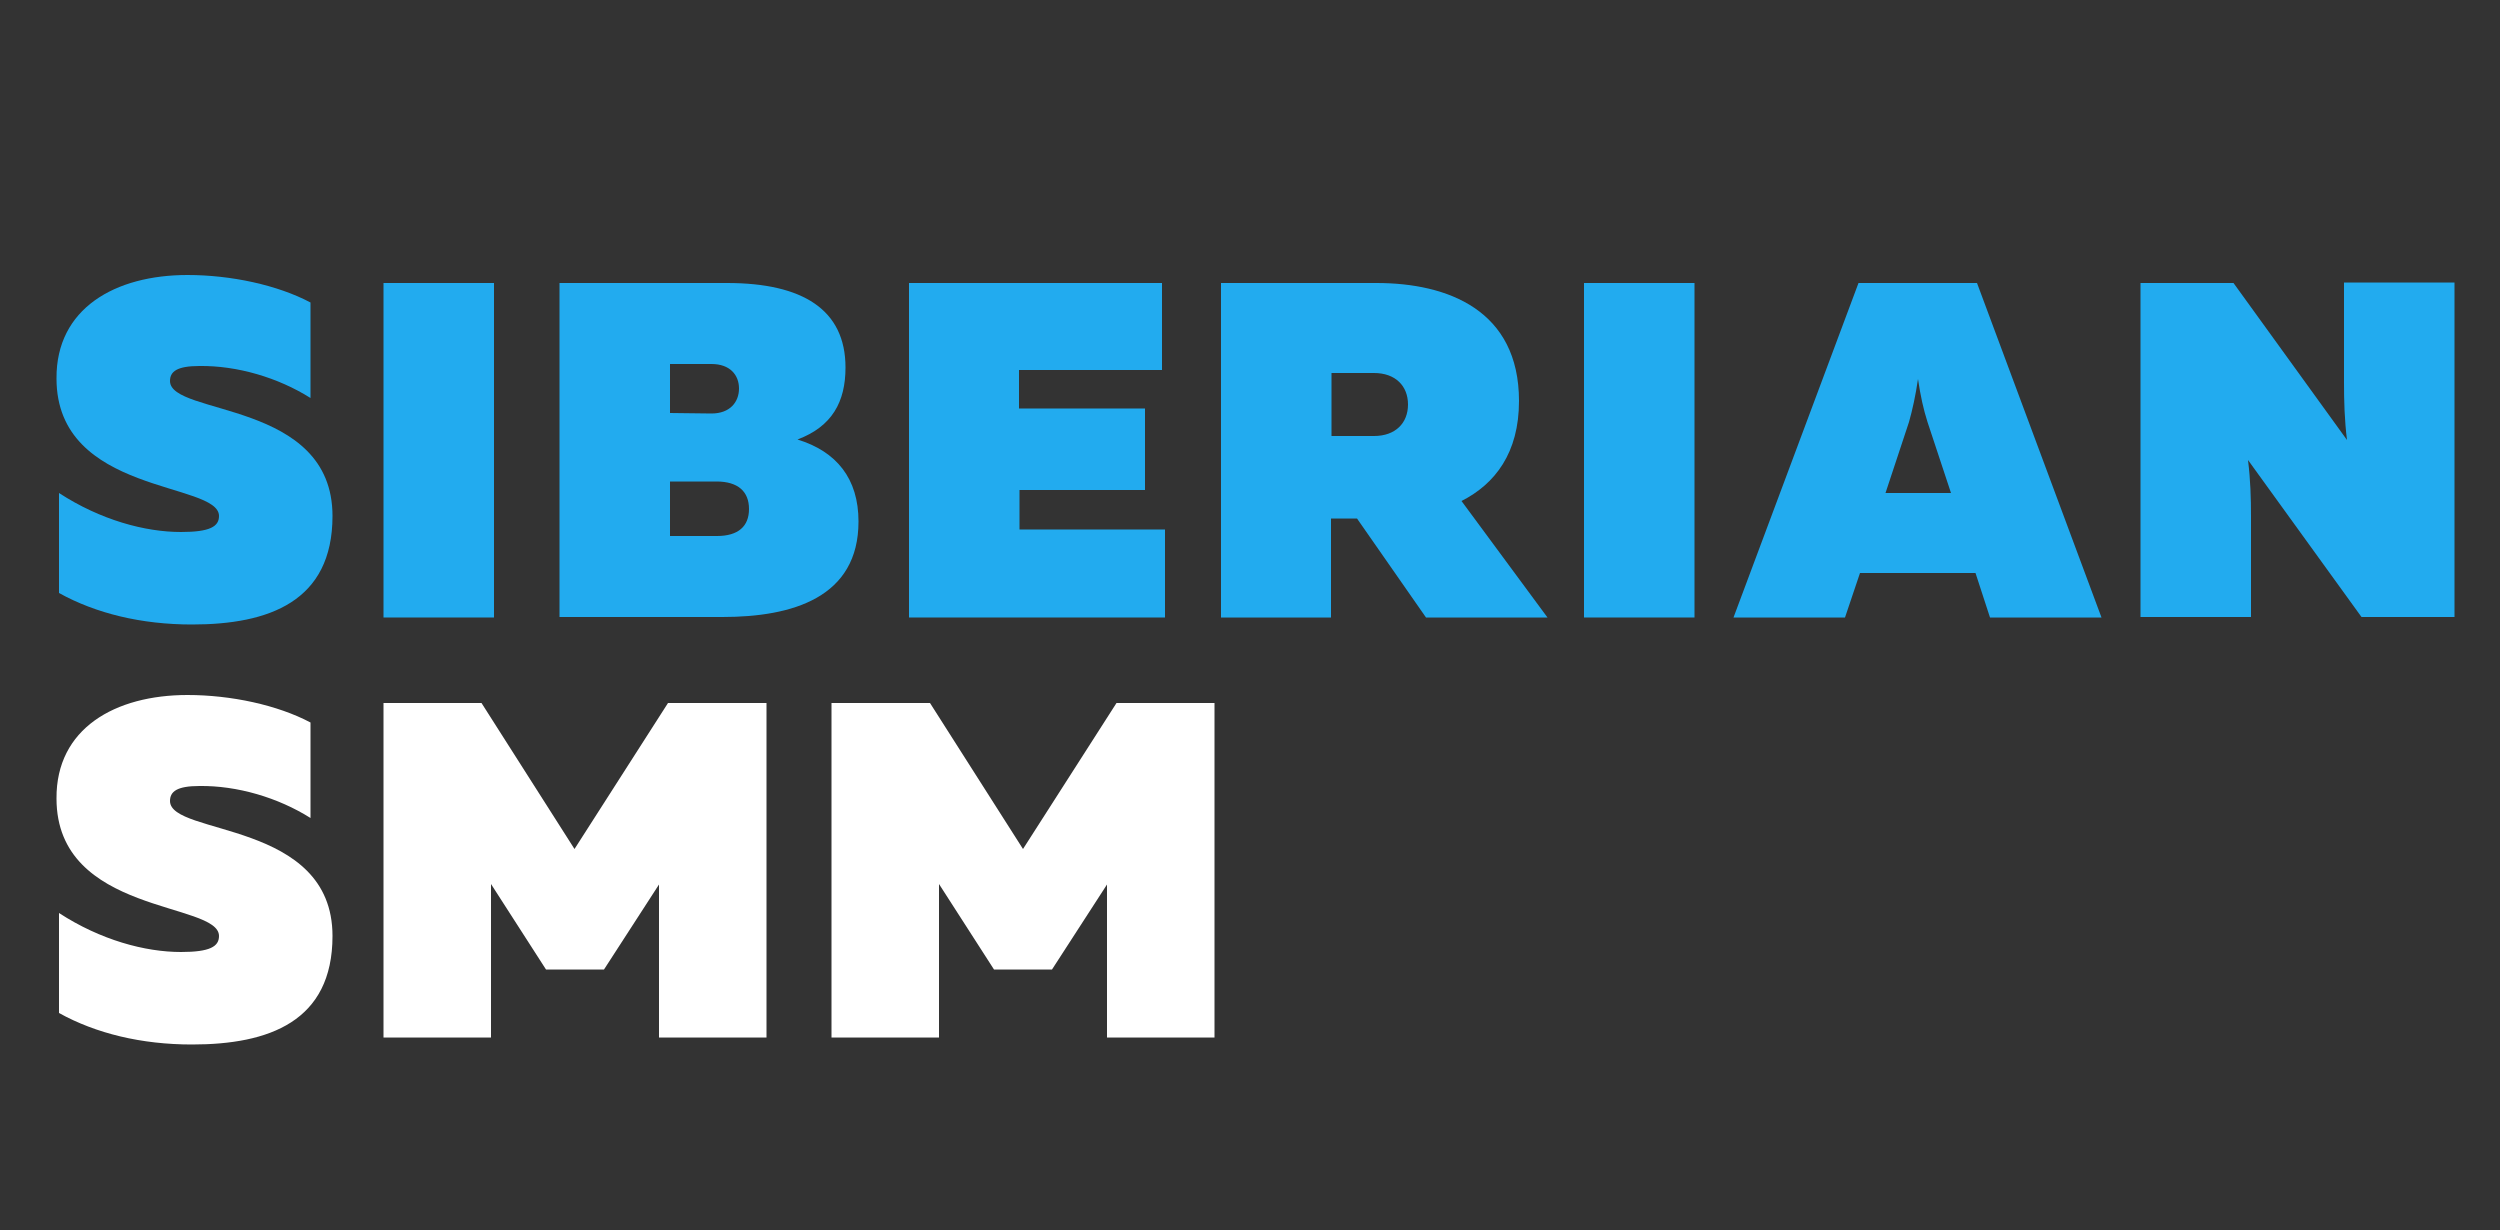 <?xml version="1.0" encoding="UTF-8"?> <!-- Generator: Adobe Illustrator 23.0.1, SVG Export Plug-In . SVG Version: 6.00 Build 0) --> <svg xmlns="http://www.w3.org/2000/svg" xmlns:xlink="http://www.w3.org/1999/xlink" id="Слой_1" x="0px" y="0px" viewBox="0 0 500 246" style="enable-background:new 0 0 500 246;" xml:space="preserve"><rect x="0" y="0" width="500" height="246" fill="#333333" stroke="none"/> <style type="text/css"> .st0{fill:#22ABEF;} .st1{fill:#FFFFFF;} </style> <g> <path class="st0" d="M37.5,55c8.7,0,18,2,24.6,5.5v19.1c-6.5-4.1-14.7-6.5-22.2-6.4c-4.5,0-5.9,1.1-5.9,3c0,7,32.5,3.8,32.5,27 c0,17.1-12.7,21.7-28.1,21.7c-10.1,0-19.2-2.2-26.6-6.3v-20c8.3,5.4,17.2,7.8,24.4,7.8c5.8,0,7.6-1.1,7.6-3.2 c0-6.9-32.5-4.2-32.5-27.5C11.2,61.7,23,55,37.5,55z"></path> <path class="st0" d="M98.8,56.6v66.9H76.7V56.6H98.8z"></path> <path class="st0" d="M145.4,56.6c15.1,0,23.7,5.3,23.7,16.9c0,6.9-2.7,11.8-9.6,14.4c7.8,2.4,12.2,7.8,12.2,16.4 c0,15.2-13.2,19.1-27.2,19.1h-32.6V56.6H145.4z M142.3,72.8H134v9.8l8.3,0.1c3.7,0,5.5-2.3,5.5-5C147.8,75,146,72.8,142.3,72.8z M143.3,96.3H134v10.9h9.4c4.2,0,6.4-1.9,6.4-5.4S147.6,96.3,143.3,96.3z"></path> <path class="st0" d="M232.4,56.6V74h-28.6v7.7H229V98h-25.1v7.9H233v17.6h-51.2V56.6H232.4z"></path> <path class="st0" d="M244.2,123.5V56.6h31.1c14.2,0,28.5,5.4,28.5,23.6c0,10.4-4.8,16.6-11.5,20l17.2,23.3h-24.3l-13.8-19.8h-5.2 v19.8H244.2z M266.3,87.2h8.5c4.3,0,6.8-2.6,6.8-6.3c0-3.7-2.5-6.3-6.8-6.3h-8.5V87.2z"></path> <path class="st0" d="M338.9,56.6v66.9h-22.1V56.6H338.9z"></path> <path class="st0" d="M346.7,123.5l25-66.9h23.7l24.9,66.9H398l-2.9-8.9H372l-3,8.9H346.7z M377.1,98.6h13.1l-4.7-14.2 c-0.8-2.5-1.4-5.2-1.9-8.6c-0.5,3.4-1.1,6.1-1.8,8.6L377.1,98.6z"></path> <path class="st0" d="M428.1,123.5V56.6h18.6L469.4,88c-0.5-4-0.6-7.8-0.6-11.5v-20h22.1v66.9h-18.6l-22.7-31.4 c0.5,4,0.6,7.7,0.6,11.3v20.1H428.1z"></path> <path class="st1" d="M37.5,139c8.7,0,18,2,24.6,5.5v19.1c-6.5-4.1-14.7-6.5-22.2-6.4c-4.5,0-5.9,1.1-5.9,3c0,7,32.5,3.8,32.5,27 c0,17.1-12.7,21.7-28.1,21.7c-10.1,0-19.2-2.2-26.6-6.3v-20c8.3,5.4,17.2,7.8,24.4,7.8c5.8,0,7.6-1.1,7.6-3.2 c0-6.9-32.5-4.2-32.5-27.5C11.2,145.7,23,139,37.5,139z"></path> <path class="st1" d="M153.3,140.6v66.9h-21.5v-30.6l-11,17h-11.6l-11-17.1v30.7H76.7v-66.9h19.6l18.6,29.2l18.7-29.2H153.3z"></path> <path class="st1" d="M242.9,140.6v66.9h-21.5v-30.6l-11,17h-11.6l-11-17.1v30.7h-21.5v-66.9H186l18.6,29.2l18.7-29.2H242.9z"></path> </g> </svg> 